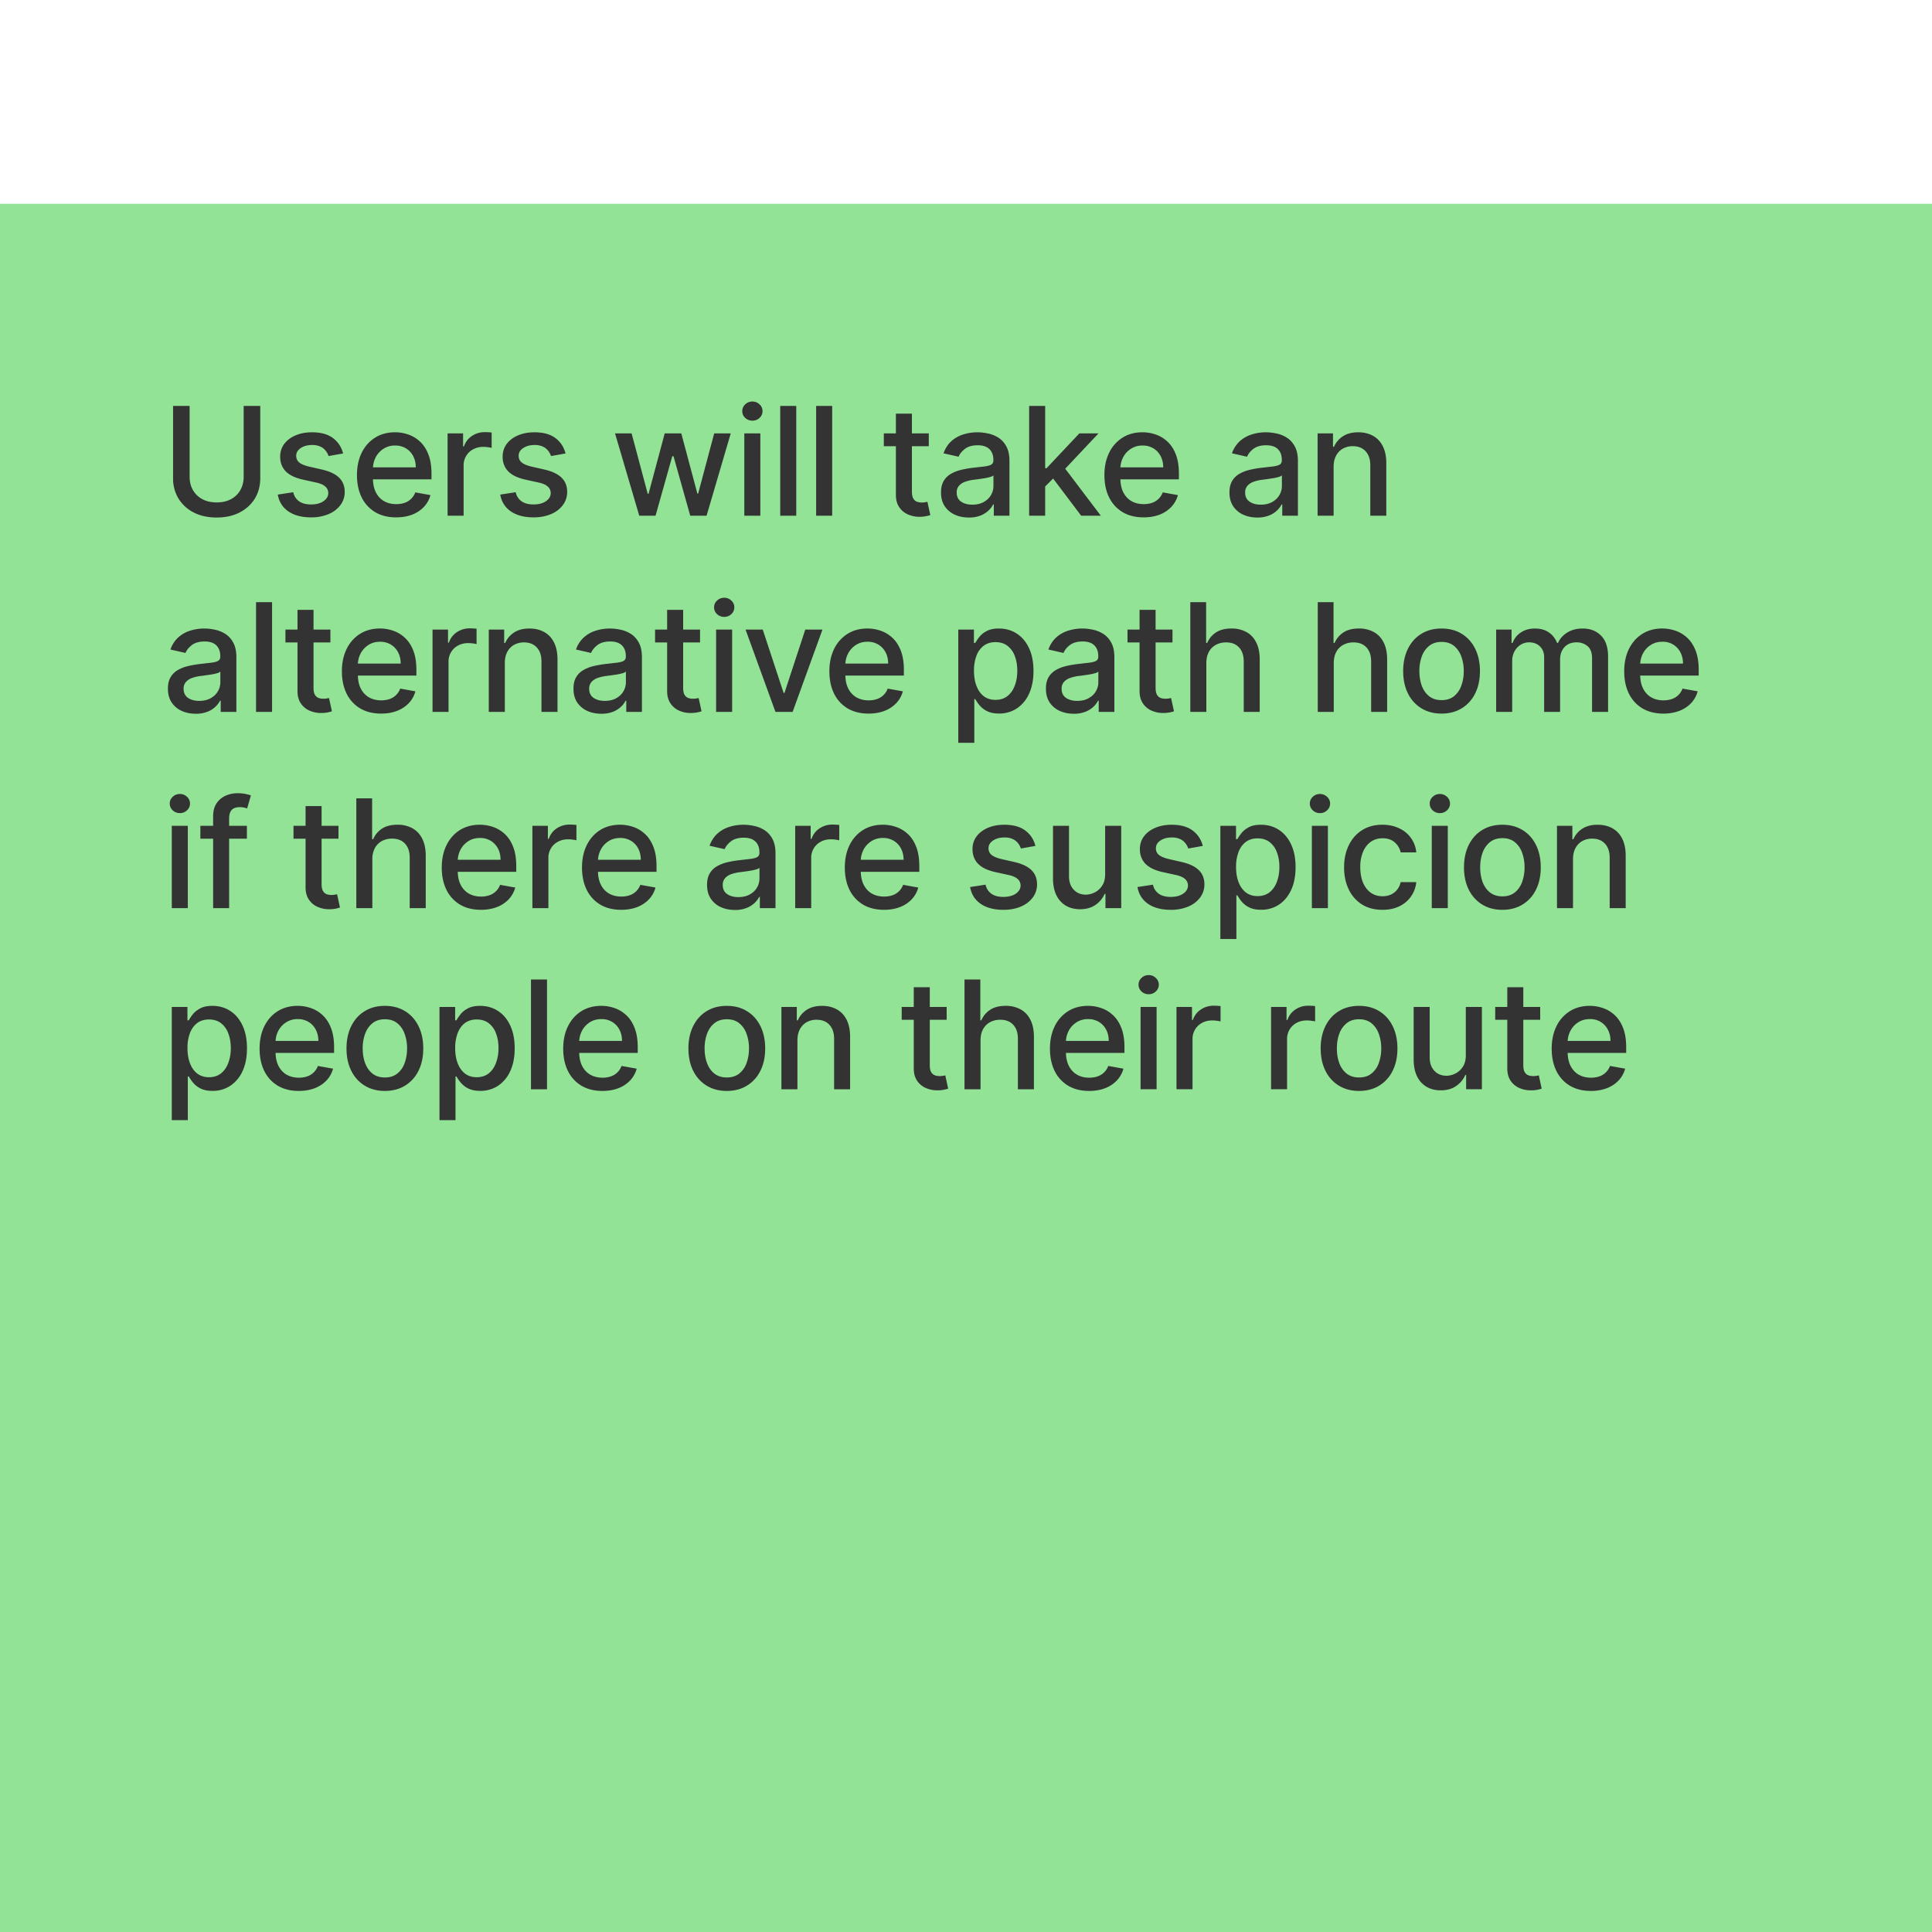 <svg xmlns="http://www.w3.org/2000/svg" width="128" height="128" fill="none"><g filter="url(#a)"><path fill="#93E396" d="M0 0h128v128H0z"/><path fill="#333" d="M16.143 13.394h1.1v4.783c0 .51-.119.96-.358 1.353-.24.39-.575.698-1.009.923-.433.223-.94.334-1.523.334-.58 0-1.087-.111-1.52-.334a2.506 2.506 0 0 1-1.008-.923 2.55 2.55 0 0 1-.359-1.353v-4.783h1.097v4.694c0 .33.072.622.217.877.147.256.354.457.621.604.268.145.585.217.952.217.37 0 .688-.072.955-.217.27-.147.476-.348.618-.604.145-.255.217-.547.217-.877v-4.694zm6.588 3.15-.962.17a1.14 1.14 0 0 0-.192-.351.95.95 0 0 0-.348-.274 1.26 1.26 0 0 0-.55-.106c-.301 0-.552.067-.753.202-.201.133-.302.304-.302.515 0 .182.067.329.202.44.135.111.353.203.654.274l.866.198c.502.117.876.295 1.122.537.247.241.37.555.37.94 0 .328-.095.619-.284.874a1.86 1.86 0 0 1-.785.597 2.911 2.911 0 0 1-1.161.217c-.611 0-1.11-.13-1.495-.391-.386-.263-.623-.636-.71-1.119l1.026-.156a.98.98 0 0 0 .394.607c.199.135.458.203.777.203.348 0 .627-.072.835-.217.208-.147.313-.325.313-.536a.557.557 0 0 0-.192-.43c-.126-.116-.319-.203-.58-.262l-.922-.203c-.51-.116-.886-.3-1.13-.554-.241-.253-.362-.574-.362-.962 0-.322.09-.604.27-.846.18-.24.428-.43.746-.564.317-.137.68-.206 1.09-.206.59 0 1.053.128 1.392.383.339.254.562.594.671 1.02zm3.515 4.233c-.537 0-1-.115-1.388-.345a2.336 2.336 0 0 1-.895-.976c-.209-.422-.313-.915-.313-1.481 0-.559.104-1.051.313-1.478a2.42 2.42 0 0 1 .88-.997c.38-.24.822-.36 1.328-.36.308 0 .607.052.895.154.29.101.548.261.778.479.23.218.41.5.543.849.133.345.2.766.2 1.26v.377H24.25v-.796h3.296c0-.279-.057-.526-.17-.742a1.29 1.29 0 0 0-.48-.515 1.34 1.34 0 0 0-.718-.188 1.38 1.38 0 0 0-.78.22 1.49 1.49 0 0 0-.512.568 1.64 1.64 0 0 0-.178.757v.621c0 .365.064.675.192.93.13.256.311.452.543.587.232.132.503.198.814.198.2 0 .384-.028.55-.085a1.143 1.143 0 0 0 .707-.692l1.005.18a1.82 1.82 0 0 1-.433.779 2.1 2.1 0 0 1-.778.515c-.31.12-.664.18-1.062.18zm3.408-.11v-5.455h1.027v.866h.056c.1-.293.275-.524.526-.692.253-.17.54-.256.86-.256a4.467 4.467 0 0 1 .45.025v1.016a1.888 1.888 0 0 0-.227-.04 2.165 2.165 0 0 0-.327-.024c-.25 0-.474.053-.67.16a1.188 1.188 0 0 0-.633 1.069v3.33h-1.062zm7.815-4.123-.962.17a1.142 1.142 0 0 0-.192-.351.949.949 0 0 0-.348-.274 1.26 1.26 0 0 0-.55-.106c-.3 0-.552.067-.753.202-.201.133-.302.304-.302.515 0 .182.068.329.203.44.135.111.352.203.653.274l.867.198c.502.117.876.295 1.122.537.246.241.37.555.37.94 0 .328-.096.619-.285.874a1.86 1.86 0 0 1-.785.597c-.334.144-.72.217-1.161.217-.61 0-1.11-.13-1.495-.391-.386-.263-.623-.636-.71-1.119l1.026-.156a.98.98 0 0 0 .394.607c.199.135.458.203.778.203.348 0 .626-.072.834-.217.209-.147.313-.325.313-.536a.558.558 0 0 0-.192-.43c-.125-.116-.318-.203-.579-.262l-.923-.203c-.509-.116-.885-.3-1.13-.554-.24-.253-.361-.574-.361-.962 0-.322.09-.604.27-.846.18-.24.428-.43.745-.564.317-.137.68-.206 1.09-.206.59 0 1.054.128 1.392.383.339.254.563.594.671 1.02zm4.883 4.122-1.605-5.454h1.098l1.069 4.006h.053l1.072-4.006h1.098l1.065 3.988h.053l1.062-3.988h1.097l-1.601 5.454H45.73l-1.108-3.938h-.082l-1.108 3.938h-1.08zm6.96 0v-5.454h1.062v5.454h-1.062zm.536-6.296a.675.675 0 0 1-.476-.184.6.6 0 0 1-.195-.448c0-.175.065-.324.195-.447a.668.668 0 0 1 .476-.188c.185 0 .342.062.473.188a.588.588 0 0 1 .198.447.596.596 0 0 1-.198.448.663.663 0 0 1-.473.184zm2.906-.976v7.272h-1.062v-7.272h1.062zm2.38 0v7.272h-1.062v-7.272h1.062zm6.401 1.818v.852h-2.98v-.852h2.98zm-2.18-1.307h1.062v5.16c0 .206.03.361.092.465a.48.48 0 0 0 .238.21c.1.035.207.053.323.053.085 0 .16-.006.224-.018l.149-.028.192.877c-.062.024-.15.047-.263.07a2.07 2.07 0 0 1-.426.044 1.87 1.87 0 0 1-.781-.15 1.34 1.34 0 0 1-.586-.483c-.15-.217-.224-.49-.224-.82v-5.38zm4.832 6.882c-.345 0-.658-.064-.937-.191a1.58 1.58 0 0 1-.664-.565c-.161-.246-.242-.548-.242-.906 0-.308.06-.56.178-.76a1.31 1.31 0 0 1 .48-.472c.2-.116.425-.204.674-.263a6.71 6.71 0 0 1 .76-.135l.795-.092c.204-.026.352-.067.444-.124.092-.057.139-.15.139-.277v-.025c0-.31-.088-.55-.263-.721-.173-.17-.431-.256-.774-.256-.358 0-.64.08-.846.238-.203.157-.344.33-.422.522l-.998-.227c.118-.332.291-.599.518-.803.23-.206.494-.355.792-.447.299-.095.612-.142.942-.142.217 0 .448.026.692.078.246.05.476.142.689.277.215.135.392.328.529.579.137.248.206.572.206.97v3.621h-1.037v-.745h-.043a1.51 1.51 0 0 1-.309.405 1.642 1.642 0 0 1-.529.33 2.054 2.054 0 0 1-.774.131zm.231-.852c.294 0 .544-.058.753-.174.21-.116.37-.268.48-.455a1.18 1.18 0 0 0 .166-.607v-.703a.554.554 0 0 1-.22.107c-.106.03-.228.058-.366.081-.137.022-.27.042-.401.06l-.327.043a2.64 2.64 0 0 0-.564.132.97.97 0 0 0-.405.266.666.666 0 0 0-.15.455c0 .262.098.461.292.596.194.133.441.199.742.199zm4.742-1.119-.007-1.296h.184l2.174-2.308h1.27l-2.478 2.628h-.167l-.976.976zm-.977 1.85v-7.272h1.062v7.272h-1.062zm3.445 0-1.953-2.592.731-.742 2.525 3.334h-1.303zm4.138.11c-.538 0-1-.114-1.389-.344a2.337 2.337 0 0 1-.894-.976c-.209-.422-.313-.915-.313-1.481 0-.559.104-1.051.313-1.478a2.42 2.42 0 0 1 .88-.997c.379-.24.822-.36 1.328-.36.308 0 .606.052.895.154.289.101.548.261.778.479.23.218.41.5.543.849.133.345.199.766.199 1.26v.377H73.77v-.796h3.296c0-.279-.057-.526-.17-.742a1.288 1.288 0 0 0-.48-.515 1.34 1.34 0 0 0-.718-.188 1.38 1.38 0 0 0-.78.22 1.473 1.473 0 0 0-.512.568 1.64 1.64 0 0 0-.178.757v.621c0 .365.064.675.192.93.13.256.311.452.543.587.232.132.503.198.814.198.2 0 .384-.028.55-.085a1.142 1.142 0 0 0 .707-.692l1.005.18a1.82 1.82 0 0 1-.434.779 2.1 2.1 0 0 1-.777.515c-.31.12-.664.18-1.062.18zm7.532.011c-.346 0-.658-.064-.938-.191a1.58 1.58 0 0 1-.664-.565c-.16-.246-.241-.548-.241-.906 0-.308.06-.56.177-.76a1.31 1.31 0 0 1 .48-.472c.201-.116.426-.204.675-.263a6.74 6.74 0 0 1 .76-.135l.795-.092c.204-.026.352-.067.444-.124.092-.057.138-.15.138-.277v-.025c0-.31-.087-.55-.262-.721-.173-.17-.431-.256-.775-.256-.357 0-.639.08-.845.238-.203.157-.344.33-.422.522l-.998-.227a1.92 1.92 0 0 1 .518-.803c.23-.206.494-.355.792-.447.299-.095.612-.142.941-.142.218 0 .449.026.693.078.246.05.476.142.689.277.215.135.392.328.529.579.137.248.206.572.206.97v3.621h-1.037v-.745h-.043a1.513 1.513 0 0 1-.309.405 1.64 1.64 0 0 1-.529.33 2.054 2.054 0 0 1-.774.131zm.23-.852c.294 0 .545-.058.754-.174.21-.116.37-.268.479-.455.111-.189.167-.391.167-.607v-.703a.553.553 0 0 1-.22.107 3.43 3.43 0 0 1-.366.081 41.63 41.63 0 0 1-.401.06l-.327.043c-.206.026-.394.07-.565.132a.97.97 0 0 0-.404.266.665.665 0 0 0-.15.455c0 .262.097.461.292.596.194.133.441.199.742.199zm4.828-2.507v3.238h-1.062v-5.454h1.02v.888h.067a1.56 1.56 0 0 1 .59-.696c.269-.175.609-.263 1.018-.263.372 0 .697.078.977.234.28.154.496.384.65.69.154.305.23.682.23 1.132v3.47h-1.061v-3.342c0-.395-.103-.704-.31-.927-.205-.225-.488-.337-.848-.337a1.33 1.33 0 0 0-.657.16 1.15 1.15 0 0 0-.45.468c-.11.204-.164.45-.164.739zm-75.388 16.36c-.345 0-.658-.065-.937-.192a1.58 1.58 0 0 1-.664-.565c-.161-.246-.242-.548-.242-.906 0-.308.06-.56.178-.76a1.31 1.31 0 0 1 .479-.472c.201-.116.426-.204.675-.263a6.78 6.78 0 0 1 .76-.135l.795-.092c.204-.026.352-.067.444-.124.092-.057.139-.15.139-.277v-.025c0-.31-.088-.55-.263-.721-.173-.17-.431-.256-.774-.256-.358 0-.64.08-.846.238-.203.157-.344.33-.422.522l-.998-.227a1.92 1.92 0 0 1 .518-.803c.23-.206.494-.355.792-.447.299-.095.612-.142.941-.142.218 0 .449.026.693.078.246.05.476.142.689.277.215.135.392.328.529.579.137.248.206.572.206.97v3.621h-1.037v-.745h-.043a1.51 1.51 0 0 1-.309.405 1.641 1.641 0 0 1-.529.33 2.055 2.055 0 0 1-.774.131zm.231-.853c.293 0 .544-.058.753-.174.21-.116.37-.268.48-.455.11-.189.166-.391.166-.607v-.703a.554.554 0 0 1-.22.107c-.107.03-.229.058-.366.081a41.63 41.63 0 0 1-.401.06l-.327.043a2.64 2.64 0 0 0-.565.132.97.97 0 0 0-.404.266.666.666 0 0 0-.15.454c0 .263.098.462.292.597.194.133.441.199.742.199zm4.827-6.541v7.273h-1.062v-7.273h1.062zm3.864 1.818v.852h-2.979v-.852h2.98zm-2.18-1.307h1.062v5.16c0 .206.03.361.092.465a.485.485 0 0 0 .238.21c.1.035.207.053.323.053.086 0 .16-.006.224-.018l.15-.028.191.877a2.072 2.072 0 0 1-.689.114 1.87 1.87 0 0 1-.781-.15 1.34 1.34 0 0 1-.586-.483c-.15-.217-.224-.49-.224-.82v-5.38zm5.537 6.872c-.537 0-1-.115-1.388-.345a2.336 2.336 0 0 1-.895-.976c-.208-.422-.313-.915-.313-1.481 0-.559.105-1.051.313-1.478a2.42 2.42 0 0 1 .88-.997c.38-.24.822-.36 1.329-.36.308 0 .606.052.895.154.288.101.548.261.777.479.23.218.411.5.544.849.132.345.198.766.198 1.26v.377h-4.335v-.796h3.295c0-.279-.057-.526-.17-.742a1.289 1.289 0 0 0-.48-.515 1.34 1.34 0 0 0-.717-.188c-.298 0-.559.073-.781.22a1.49 1.49 0 0 0-.512.568 1.641 1.641 0 0 0-.177.757v.621c0 .365.064.675.191.93.13.256.312.452.544.587.232.132.503.199.813.199.201 0 .385-.029.55-.086a1.142 1.142 0 0 0 .707-.692l1.005.18a1.82 1.82 0 0 1-.433.779 2.1 2.1 0 0 1-.778.514c-.31.121-.664.182-1.062.182zm3.409-.11v-5.455h1.026v.866h.057c.1-.293.274-.524.525-.692.254-.17.54-.256.86-.256a4.464 4.464 0 0 1 .45.025v1.016a1.885 1.885 0 0 0-.227-.04 2.165 2.165 0 0 0-.326-.024c-.251 0-.475.053-.672.16a1.188 1.188 0 0 0-.632 1.069v3.33h-1.061zm4.79-3.24v3.24h-1.063v-5.455h1.02v.888h.067c.126-.29.322-.521.59-.696.27-.175.61-.263 1.019-.263.371 0 .697.078.976.234.28.154.496.384.65.69.154.305.231.682.231 1.132v3.47h-1.062v-3.342c0-.395-.103-.704-.309-.927-.206-.225-.488-.337-.848-.337a1.33 1.33 0 0 0-.657.16 1.15 1.15 0 0 0-.451.468c-.11.204-.164.45-.164.739zm6.391 3.36c-.345 0-.658-.064-.937-.191a1.58 1.58 0 0 1-.664-.565c-.161-.246-.242-.548-.242-.906 0-.308.06-.56.178-.76a1.31 1.31 0 0 1 .48-.472c.2-.116.425-.204.674-.263a6.82 6.82 0 0 1 .76-.135l.796-.092c.203-.026.351-.067.443-.124.093-.057.139-.15.139-.277v-.025c0-.31-.088-.55-.263-.721-.173-.17-.43-.256-.774-.256-.358 0-.64.08-.845.238-.204.157-.345.33-.423.522l-.998-.227a1.92 1.92 0 0 1 .519-.803c.23-.206.493-.355.792-.447a3.08 3.08 0 0 1 .94-.142c.218 0 .45.026.693.078.246.05.476.142.69.277.215.135.39.328.528.579.138.248.206.572.206.97v3.621h-1.037v-.745h-.042a1.51 1.51 0 0 1-.31.405 1.641 1.641 0 0 1-.528.33 2.055 2.055 0 0 1-.775.131zm.231-.852c.294 0 .545-.058.753-.174.21-.116.37-.268.48-.455.11-.189.166-.391.166-.607v-.703a.554.554 0 0 1-.22.107 3.43 3.43 0 0 1-.365.081c-.138.022-.272.042-.402.06l-.326.043a2.64 2.64 0 0 0-.565.132.97.97 0 0 0-.405.266.666.666 0 0 0-.15.454c0 .263.098.462.292.597.194.133.442.199.742.199zm6.312-4.723v.852H43.4v-.852h2.98zm-2.18-1.307h1.061v5.16c0 .206.03.361.092.465a.485.485 0 0 0 .238.21c.1.035.207.053.323.053.086 0 .16-.006.224-.018l.15-.028.191.877c-.062.024-.15.047-.263.07a2.07 2.07 0 0 1-.426.043c-.28.005-.54-.044-.781-.149a1.34 1.34 0 0 1-.586-.483c-.15-.217-.224-.49-.224-.82v-5.38zm3.244 6.761v-5.454h1.062v5.454h-1.062zm.536-6.296a.675.675 0 0 1-.475-.184.6.6 0 0 1-.196-.448.59.59 0 0 1 .196-.447.668.668 0 0 1 .475-.188c.185 0 .342.062.473.188a.588.588 0 0 1 .198.447.596.596 0 0 1-.198.448.663.663 0 0 1-.473.184zm6.51.842-1.977 5.454h-1.137l-1.981-5.454h1.14l1.381 4.197h.057l1.378-4.197h1.14zm3.054 5.565c-.538 0-1-.115-1.389-.345a2.336 2.336 0 0 1-.895-.976c-.208-.422-.312-.915-.312-1.481 0-.559.104-1.051.312-1.478a2.43 2.43 0 0 1 .881-.997c.379-.24.822-.36 1.328-.36.308 0 .606.052.895.154.289.101.548.261.778.479.23.218.41.5.543.849.133.345.199.766.199 1.26v.377h-4.336v-.796h3.295c0-.279-.056-.526-.17-.742a1.288 1.288 0 0 0-.48-.515 1.34 1.34 0 0 0-.717-.188c-.298 0-.558.073-.781.22-.22.145-.39.334-.511.568a1.641 1.641 0 0 0-.178.757v.621c0 .365.064.675.192.93.13.256.311.452.543.587.232.132.503.199.813.199.202 0 .385-.029.55-.086a1.142 1.142 0 0 0 .707-.692l1.005.18a1.82 1.82 0 0 1-.433.779 2.1 2.1 0 0 1-.778.514c-.31.121-.663.182-1.061.182zm5.945 1.935v-7.5h1.036v.884h.09a2.97 2.97 0 0 1 .266-.394c.116-.15.276-.28.483-.39.206-.114.478-.171.816-.171.44 0 .834.111 1.18.334.345.222.616.543.813.962.198.42.298.923.298 1.513 0 .59-.099 1.095-.295 1.516a2.3 2.3 0 0 1-.81.97 2.096 2.096 0 0 1-1.175.337c-.332 0-.603-.056-.813-.167a1.537 1.537 0 0 1-.49-.39 2.95 2.95 0 0 1-.274-.398h-.064v2.894h-1.06zm1.04-4.773c0 .384.056.72.167 1.009.111.289.272.515.483.678.21.161.469.242.774.242.317 0 .582-.085.795-.253.213-.17.374-.4.483-.692.112-.291.167-.62.167-.984 0-.36-.054-.683-.163-.97a1.485 1.485 0 0 0-.483-.678c-.213-.165-.48-.248-.799-.248-.308 0-.568.08-.781.238a1.47 1.47 0 0 0-.48.664 2.77 2.77 0 0 0-.163.994zm6.609 2.848c-.346 0-.658-.064-.938-.191a1.58 1.58 0 0 1-.664-.565c-.16-.246-.241-.548-.241-.906 0-.308.059-.56.177-.76.119-.198.278-.356.48-.472.2-.116.426-.204.674-.263a6.82 6.82 0 0 1 .76-.135l.796-.092c.203-.026.351-.067.444-.124.092-.057.138-.15.138-.277v-.025c0-.31-.087-.55-.263-.721-.172-.17-.43-.256-.774-.256-.357 0-.639.08-.845.238a1.27 1.27 0 0 0-.422.522l-.998-.227a1.92 1.92 0 0 1 .518-.803c.23-.206.494-.355.792-.447a3.08 3.08 0 0 1 .941-.142c.218 0 .449.026.693.078.246.05.475.142.688.277.216.135.392.328.53.579.137.248.206.572.206.97v3.621h-1.037v-.745h-.043a1.513 1.513 0 0 1-.309.405 1.641 1.641 0 0 1-.53.33 2.055 2.055 0 0 1-.773.131zm.23-.852c.294 0 .545-.058.753-.174.211-.116.37-.268.48-.455.111-.189.167-.391.167-.607v-.703a.554.554 0 0 1-.22.107c-.107.03-.229.058-.366.081a41.63 41.63 0 0 1-.401.06l-.327.043c-.206.026-.394.07-.565.132a.97.97 0 0 0-.405.266.666.666 0 0 0-.149.454c0 .263.097.462.291.597.194.133.442.199.743.199zm6.312-4.723v.852H74.7v-.852h2.98zm-2.18-1.307h1.061v5.16c0 .206.031.361.093.465.061.102.14.172.238.21a.964.964 0 0 0 .323.053c.085 0 .16-.006.223-.018l.15-.028.191.877a1.674 1.674 0 0 1-.262.07 1.995 1.995 0 0 1-.427.043 1.87 1.87 0 0 1-.78-.149 1.34 1.34 0 0 1-.587-.483c-.149-.217-.224-.49-.224-.82v-5.38zm4.423 3.523v3.238h-1.061v-7.272h1.047V29.1h.068a1.56 1.56 0 0 1 .586-.7c.262-.173.606-.26 1.03-.26a2 2 0 0 1 .98.232c.281.154.5.383.653.689.156.303.234.681.234 1.136v3.47H82.4v-3.342c0-.4-.103-.71-.31-.93-.205-.223-.492-.334-.859-.334-.25 0-.476.053-.675.16a1.153 1.153 0 0 0-.465.468c-.11.204-.167.45-.167.739zm8.442 0v3.238h-1.061v-7.272h1.047V29.1h.068c.128-.294.323-.527.586-.7.263-.173.606-.26 1.03-.26a2 2 0 0 1 .98.232c.281.154.5.383.653.689.156.303.234.681.234 1.136v3.47h-1.061v-3.342c0-.4-.103-.71-.31-.93-.205-.223-.492-.334-.859-.334-.25 0-.475.053-.674.16a1.153 1.153 0 0 0-.466.468c-.11.204-.166.45-.166.739zm7.142 3.349c-.511 0-.958-.118-1.339-.352a2.37 2.37 0 0 1-.888-.984c-.21-.421-.316-.914-.316-1.477 0-.566.106-1.06.316-1.484.211-.424.507-.753.888-.988.381-.234.828-.351 1.339-.351s.958.117 1.339.352c.38.234.677.563.888.987.21.424.316.918.316 1.484 0 .564-.106 1.056-.316 1.477a2.37 2.37 0 0 1-.888.984c-.381.234-.828.352-1.34.352zm.003-.892c.332 0 .607-.087.824-.262a1.54 1.54 0 0 0 .483-.7 2.77 2.77 0 0 0 .16-.962 2.77 2.77 0 0 0-.16-.96 1.562 1.562 0 0 0-.483-.706c-.217-.178-.492-.266-.824-.266-.333 0-.61.088-.83.266a1.59 1.59 0 0 0-.487.707 2.83 2.83 0 0 0-.156.959c0 .35.052.67.156.962.107.291.269.524.487.7.22.175.497.262.83.262zm3.615.782v-5.455h1.019v.888h.067c.114-.3.3-.535.558-.703.258-.17.567-.256.927-.256.364 0 .67.085.916.256.249.17.432.404.55.703h.057c.13-.292.338-.524.622-.696.284-.175.622-.263 1.015-.263.495 0 .899.155 1.211.465.315.31.473.778.473 1.403v3.657h-1.062v-3.558c0-.37-.101-.637-.302-.802a1.099 1.099 0 0 0-.721-.249c-.346 0-.614.107-.806.32-.192.21-.288.482-.288.813v3.476h-1.058v-3.625c0-.296-.092-.534-.277-.714-.185-.18-.425-.27-.721-.27a1.03 1.03 0 0 0-.557.16c-.168.104-.305.25-.409.437a1.336 1.336 0 0 0-.152.65v3.363h-1.062zm11.079.11c-.538 0-1.001-.115-1.389-.345a2.338 2.338 0 0 1-.895-.976c-.208-.422-.312-.915-.312-1.481 0-.559.104-1.051.312-1.478.211-.426.504-.758.881-.997.379-.24.821-.36 1.328-.36.308 0 .606.052.895.154.289.101.548.261.778.479.229.218.41.5.543.849.132.345.199.766.199 1.26v.377h-4.336v-.796h3.295c0-.279-.057-.526-.17-.742a1.292 1.292 0 0 0-1.197-.703c-.298 0-.559.073-.781.22a1.49 1.49 0 0 0-.512.568 1.645 1.645 0 0 0-.177.757v.621c0 .365.064.675.192.93.13.256.311.452.543.587.232.132.503.199.813.199.201 0 .385-.029.551-.086a1.14 1.14 0 0 0 .706-.692l1.005.18c-.08.297-.225.556-.433.779-.206.22-.465.391-.778.514a2.91 2.91 0 0 1-1.061.182zm-98.823 12.89v-5.455h1.062v5.454H11.38zm.536-6.297a.675.675 0 0 1-.476-.184.6.6 0 0 1-.195-.448c0-.175.065-.324.195-.447a.668.668 0 0 1 .476-.188c.185 0 .342.062.472.188a.588.588 0 0 1 .2.447.595.595 0 0 1-.2.448.662.662 0 0 1-.472.184zm4.44.842v.852h-3.082v-.852h3.082zm-2.237 5.454V40.58c0-.341.074-.624.223-.849.15-.227.347-.396.593-.508.247-.113.514-.17.803-.17.213 0 .395.018.547.053.151.033.264.064.337.093l-.248.859a5.208 5.208 0 0 0-.192-.05 1.093 1.093 0 0 0-.284-.032c-.258 0-.443.064-.554.192-.11.128-.164.312-.164.554v5.944H14.12zm8.305-5.454v.852h-2.98v-.852h2.98zm-2.18-1.307h1.061v5.16c0 .206.031.361.093.465.061.102.14.172.238.21.1.035.207.053.323.053.085 0 .16-.006.224-.018l.149-.028.192.877a2.07 2.07 0 0 1-.689.114 1.87 1.87 0 0 1-.782-.15 1.34 1.34 0 0 1-.586-.483c-.149-.217-.223-.49-.223-.82v-5.38zm4.424 3.523v3.239h-1.062v-7.273h1.047V42.1h.068c.128-.294.323-.527.586-.7.263-.173.606-.26 1.03-.26a2 2 0 0 1 .98.232c.281.154.5.383.653.689.156.303.235.681.235 1.136v3.47h-1.062v-3.342c0-.4-.103-.71-.31-.93-.205-.223-.492-.334-.859-.334-.25 0-.476.053-.674.16a1.152 1.152 0 0 0-.465.468 1.52 1.52 0 0 0-.167.739zm7.194 3.349c-.537 0-1-.115-1.388-.345a2.336 2.336 0 0 1-.895-.976c-.208-.422-.313-.915-.313-1.481 0-.559.105-1.051.313-1.477.21-.427.504-.76.88-.998.38-.24.822-.36 1.329-.36.307 0 .606.052.895.154.288.101.548.261.777.479.23.218.411.5.544.849.132.345.198.766.198 1.26v.377h-4.336v-.796h3.296c0-.279-.057-.526-.17-.742a1.288 1.288 0 0 0-.48-.515 1.34 1.34 0 0 0-.717-.188c-.299 0-.559.074-.781.22a1.49 1.49 0 0 0-.512.568 1.64 1.64 0 0 0-.177.757v.621c0 .365.064.675.191.93.13.256.312.452.544.587.232.132.503.199.813.199.201 0 .385-.029.55-.086a1.14 1.14 0 0 0 .707-.692l1.005.18a1.82 1.82 0 0 1-.433.779 2.1 2.1 0 0 1-.778.514c-.31.121-.664.182-1.062.182zm3.409-.11v-5.455h1.026v.866h.057c.1-.293.274-.524.525-.692.253-.17.54-.256.86-.256a4.467 4.467 0 0 1 .45.025v1.016a1.888 1.888 0 0 0-.227-.04 2.165 2.165 0 0 0-.326-.024c-.251 0-.475.053-.672.16a1.188 1.188 0 0 0-.632 1.069v3.33h-1.061zm5.883.11c-.537 0-1-.115-1.389-.345a2.336 2.336 0 0 1-.894-.976c-.209-.422-.313-.915-.313-1.481 0-.559.104-1.051.313-1.477.21-.427.504-.76.88-.998.38-.24.822-.36 1.328-.36.308 0 .607.052.895.154.29.101.548.261.778.479.23.218.41.5.543.849.133.345.2.766.2 1.26v.377h-4.337v-.796h3.296c0-.279-.057-.526-.17-.742a1.288 1.288 0 0 0-.48-.515 1.34 1.34 0 0 0-.718-.188c-.298 0-.558.074-.78.22a1.49 1.49 0 0 0-.512.568 1.64 1.64 0 0 0-.178.757v.621c0 .365.064.675.192.93.13.256.311.452.543.587.232.132.504.199.814.199.2 0 .384-.029.55-.086a1.14 1.14 0 0 0 .707-.692l1.005.18a1.82 1.82 0 0 1-.433.779 2.1 2.1 0 0 1-.778.514c-.31.121-.664.182-1.062.182zm7.532.01c-.345 0-.658-.064-.937-.191a1.58 1.58 0 0 1-.664-.565c-.161-.246-.242-.548-.242-.906 0-.307.06-.56.178-.76a1.31 1.31 0 0 1 .479-.472c.201-.116.426-.203.675-.263a6.71 6.71 0 0 1 .76-.135l.795-.092c.204-.026.352-.067.444-.124.092-.057.139-.15.139-.277v-.025c0-.31-.088-.55-.263-.721-.173-.17-.431-.256-.774-.256-.358 0-.64.08-.846.238-.203.157-.344.33-.422.522l-.998-.227a1.92 1.92 0 0 1 .518-.803c.23-.205.494-.355.792-.447.299-.095.612-.142.941-.142.218 0 .449.026.693.078.246.05.476.142.689.277.215.135.392.328.529.579.137.248.206.572.206.97v3.621h-1.037v-.745h-.043a1.51 1.51 0 0 1-.309.405 1.641 1.641 0 0 1-.529.33 2.055 2.055 0 0 1-.774.131zm.23-.852c.294 0 .545-.058.754-.174.21-.116.37-.268.48-.455a1.18 1.18 0 0 0 .166-.607v-.703a.554.554 0 0 1-.22.107c-.107.03-.229.058-.366.081-.137.022-.27.042-.401.06l-.327.043a2.64 2.64 0 0 0-.565.132.97.97 0 0 0-.404.266.666.666 0 0 0-.15.454c0 .263.098.462.292.597.194.133.441.199.742.199zm3.766.731v-5.454h1.026v.866h.057c.1-.293.275-.524.526-.692.253-.17.54-.256.86-.256a4.464 4.464 0 0 1 .45.025v1.016a1.885 1.885 0 0 0-.227-.04 2.165 2.165 0 0 0-.327-.024c-.25 0-.474.053-.671.16a1.188 1.188 0 0 0-.632 1.069v3.33h-1.062zm5.883.11c-.537 0-1-.114-1.388-.344a2.336 2.336 0 0 1-.895-.976c-.208-.422-.312-.915-.312-1.481 0-.559.104-1.051.312-1.477.21-.427.504-.76.88-.998.38-.24.822-.36 1.329-.36.308 0 .606.052.895.154.289.101.548.261.778.479.23.218.41.5.543.849.133.345.199.766.199 1.26v.377H56.57v-.796h3.295c0-.279-.057-.526-.17-.742a1.288 1.288 0 0 0-.48-.515 1.34 1.34 0 0 0-.717-.188 1.39 1.39 0 0 0-.781.22c-.22.145-.39.334-.512.568a1.64 1.64 0 0 0-.177.757v.621c0 .365.064.675.192.93.13.256.311.452.543.587.232.132.503.199.813.199.201 0 .385-.029.55-.086a1.14 1.14 0 0 0 .707-.692l1.005.18a1.82 1.82 0 0 1-.433.779 2.1 2.1 0 0 1-.778.514c-.31.121-.664.182-1.062.182zM68.6 42.545l-.963.17a1.14 1.14 0 0 0-.191-.352.95.95 0 0 0-.348-.273 1.26 1.26 0 0 0-.55-.106c-.301 0-.552.067-.754.202-.201.133-.302.304-.302.515 0 .182.068.329.203.44.135.111.353.203.653.274l.867.198c.502.116.876.295 1.122.537.246.241.37.555.37.94 0 .328-.096.619-.285.874a1.86 1.86 0 0 1-.785.597c-.334.144-.72.217-1.16.217-.612 0-1.11-.13-1.496-.391-.386-.263-.623-.636-.71-1.119l1.026-.156a.98.98 0 0 0 .394.607c.2.135.458.203.778.203.348 0 .626-.072.834-.217.209-.147.313-.325.313-.536a.557.557 0 0 0-.192-.43c-.125-.116-.318-.203-.579-.263l-.923-.202c-.509-.116-.885-.3-1.13-.554-.24-.253-.361-.574-.361-.962 0-.322.09-.604.27-.846.18-.24.428-.43.745-.564.318-.137.68-.206 1.09-.206.59 0 1.054.128 1.392.384.34.253.563.593.672 1.019zm4.619 1.86v-3.192h1.065v5.454H73.24v-.944h-.057a1.702 1.702 0 0 1-.603.728c-.275.192-.617.287-1.027.287-.35 0-.66-.076-.93-.23a1.622 1.622 0 0 1-.632-.693c-.152-.305-.227-.683-.227-1.133v-3.469h1.061v3.342c0 .371.103.667.31.887.205.22.473.33.802.33.199 0 .396-.05.593-.148.199-.1.363-.25.494-.451.132-.202.197-.457.195-.768zm6.47-1.86-.963.17a1.14 1.14 0 0 0-.192-.352.949.949 0 0 0-.348-.273 1.26 1.26 0 0 0-.55-.106c-.301 0-.552.067-.753.202-.201.133-.302.304-.302.515 0 .182.067.329.202.44.135.111.353.203.654.274l.866.198c.502.116.876.295 1.122.537.247.241.37.555.37.94 0 .328-.095.619-.284.874a1.86 1.86 0 0 1-.785.597 2.911 2.911 0 0 1-1.161.217c-.611 0-1.11-.13-1.495-.391-.386-.263-.623-.636-.71-1.119l1.026-.156a.98.98 0 0 0 .394.607c.199.135.458.203.778.203.348 0 .626-.072.834-.217.208-.147.313-.325.313-.536a.557.557 0 0 0-.192-.43c-.126-.116-.319-.203-.579-.263l-.923-.202c-.51-.116-.886-.3-1.13-.554-.241-.253-.362-.574-.362-.962 0-.322.09-.604.27-.846.18-.24.429-.43.746-.564.317-.137.68-.206 1.09-.206.59 0 1.054.128 1.392.384.339.253.562.593.671 1.019zm1.163 6.168v-7.5h1.037v.884h.089a2.98 2.98 0 0 1 .266-.394c.116-.15.277-.28.483-.39.206-.114.478-.171.817-.171.44 0 .833.111 1.179.334.346.222.617.543.813.962.2.42.299.923.299 1.513 0 .59-.099 1.095-.295 1.516-.197.42-.467.742-.81.97a2.097 2.097 0 0 1-1.175.337c-.332 0-.603-.056-.814-.167a1.538 1.538 0 0 1-.49-.39 2.96 2.96 0 0 1-.273-.398h-.064v2.894h-1.062zm1.04-4.773c0 .384.056.72.168 1.009.11.289.272.515.483.678.21.161.468.242.774.242.317 0 .582-.085.795-.253.213-.17.374-.4.483-.692.111-.291.167-.62.167-.984 0-.36-.054-.683-.163-.97a1.483 1.483 0 0 0-.483-.678c-.213-.165-.48-.248-.8-.248-.307 0-.567.08-.78.238-.211.159-.371.38-.48.664a2.77 2.77 0 0 0-.163.994zm5.022 2.727v-5.454h1.062v5.454h-1.062zm.536-6.296a.675.675 0 0 1-.475-.184.6.6 0 0 1-.196-.448c0-.175.065-.324.195-.447a.668.668 0 0 1 .476-.188c.185 0 .342.062.473.188a.588.588 0 0 1 .199.447.595.595 0 0 1-.2.448.662.662 0 0 1-.472.184zm4.142 6.407c-.528 0-.983-.12-1.364-.36a2.375 2.375 0 0 1-.873-.997c-.204-.424-.306-.909-.306-1.456 0-.554.105-1.043.313-1.466.208-.427.502-.76.88-.998.38-.24.826-.36 1.34-.36.414 0 .783.078 1.107.232a1.944 1.944 0 0 1 1.144 1.601h-1.034a1.238 1.238 0 0 0-.39-.66c-.201-.185-.471-.277-.81-.277-.296 0-.555.078-.778.234-.22.154-.391.374-.515.66a2.533 2.533 0 0 0-.184 1.01c0 .397.06.74.18 1.03.122.288.292.512.512.67.223.159.484.238.785.238.201 0 .384-.036.547-.11a1.11 1.11 0 0 0 .415-.323c.114-.14.193-.308.238-.504h1.034a2.008 2.008 0 0 1-.345.944 1.983 1.983 0 0 1-.77.654c-.32.158-.695.238-1.126.238zm3.266-.11v-5.455h1.062v5.454h-1.062zm.536-6.297a.675.675 0 0 1-.475-.184.6.6 0 0 1-.196-.448.59.59 0 0 1 .196-.447.668.668 0 0 1 .475-.188c.185 0 .343.062.473.188a.588.588 0 0 1 .199.447.595.595 0 0 1-.2.448.662.662 0 0 1-.472.184zm4.142 6.407c-.511 0-.958-.118-1.339-.352a2.37 2.37 0 0 1-.888-.984c-.21-.421-.316-.913-.316-1.477 0-.566.106-1.06.316-1.484.211-.424.507-.753.888-.987.381-.235.828-.352 1.339-.352s.958.117 1.339.352c.381.234.677.563.888.987.21.424.316.918.316 1.484 0 .564-.106 1.056-.316 1.477a2.37 2.37 0 0 1-.888.984c-.381.234-.828.352-1.339.352zm.004-.892c.331 0 .606-.087.823-.262.218-.176.379-.409.483-.7a2.77 2.77 0 0 0 .16-.962 2.76 2.76 0 0 0-.16-.96 1.56 1.56 0 0 0-.483-.706c-.217-.178-.492-.266-.823-.266-.334 0-.611.088-.831.266a1.59 1.59 0 0 0-.487.707c-.104.29-.156.61-.156.959 0 .35.052.67.156.962.107.291.269.524.487.7.22.175.497.262.83.262zm4.676-2.457v3.239h-1.062v-5.455h1.019v.888h.067a1.56 1.56 0 0 1 .59-.696c.27-.176.61-.263 1.019-.263.372 0 .697.078.977.234.279.154.496.384.65.69.153.305.23.682.23 1.132v3.47h-1.061v-3.342c0-.396-.103-.704-.309-.927-.206-.225-.489-.337-.849-.337a1.33 1.33 0 0 0-.657.16 1.15 1.15 0 0 0-.451.468c-.109.204-.163.45-.163.739zM11.381 60.712v-7.5h1.037v.884h.089c.061-.113.15-.245.266-.394.116-.15.277-.28.483-.39.206-.114.478-.171.816-.171.44 0 .834.111 1.18.334.345.222.616.543.813.962.199.42.298.923.298 1.513 0 .59-.098 1.095-.295 1.516a2.3 2.3 0 0 1-.81.97 2.097 2.097 0 0 1-1.175.337c-.331 0-.602-.056-.813-.167a1.537 1.537 0 0 1-.49-.39 2.949 2.949 0 0 1-.273-.398h-.064v2.894H11.38zm1.04-4.773c0 .384.056.72.167 1.009.111.289.272.515.483.678.21.161.469.242.774.242.317 0 .583-.085.796-.253.213-.17.374-.4.483-.692a2.74 2.74 0 0 0 .167-.984c0-.36-.055-.683-.164-.97a1.484 1.484 0 0 0-.483-.678c-.213-.165-.48-.248-.799-.248-.308 0-.568.08-.781.238-.21.159-.37.38-.48.664a2.77 2.77 0 0 0-.163.994zm7.373 2.838c-.538 0-1-.115-1.389-.345a2.336 2.336 0 0 1-.895-.976c-.208-.422-.312-.915-.312-1.481 0-.559.104-1.051.312-1.477.21-.427.504-.76.88-.998.38-.24.822-.36 1.329-.36.308 0 .606.052.895.154.289.101.548.261.777.479.23.218.411.5.544.849.132.345.199.766.199 1.26v.377h-4.336v-.796h3.295c0-.279-.057-.526-.17-.742a1.29 1.29 0 0 0-.48-.515 1.34 1.34 0 0 0-.717-.188 1.39 1.39 0 0 0-.781.22c-.22.145-.39.334-.512.568a1.64 1.64 0 0 0-.177.757v.621c0 .365.064.675.192.93.13.256.31.452.543.587.232.132.503.199.813.199.201 0 .385-.029.55-.086a1.143 1.143 0 0 0 .707-.692l1.005.18a1.82 1.82 0 0 1-.433.779 2.1 2.1 0 0 1-.778.514c-.31.121-.664.182-1.061.182zm5.705 0c-.511 0-.957-.118-1.338-.352a2.37 2.37 0 0 1-.888-.984c-.21-.421-.316-.913-.316-1.477 0-.566.105-1.06.316-1.484.21-.424.506-.753.888-.987.38-.235.827-.352 1.338-.352.512 0 .958.117 1.34.352.38.234.676.563.887.987.21.424.316.918.316 1.484 0 .564-.105 1.056-.316 1.477a2.37 2.37 0 0 1-.888.984c-.381.234-.827.352-1.339.352zm.004-.892c.331 0 .606-.087.824-.262a1.54 1.54 0 0 0 .483-.7c.106-.291.16-.612.16-.962a2.77 2.77 0 0 0-.16-.96 1.561 1.561 0 0 0-.483-.706c-.218-.178-.493-.266-.824-.266-.334 0-.61.088-.831.266-.218.178-.38.413-.486.707a2.8 2.8 0 0 0-.157.959c0 .35.052.67.157.962.106.291.268.524.486.7.22.175.497.262.83.262zm3.614 2.827v-7.5h1.037v.884h.089c.061-.113.15-.245.266-.394.116-.15.277-.28.483-.39.206-.114.478-.171.817-.171.44 0 .833.111 1.179.334.346.222.617.543.813.962.199.42.298.923.298 1.513 0 .59-.098 1.095-.294 1.516a2.3 2.3 0 0 1-.81.97 2.097 2.097 0 0 1-1.175.337c-.332 0-.603-.056-.814-.167a1.537 1.537 0 0 1-.49-.39 2.958 2.958 0 0 1-.273-.398h-.064v2.894h-1.062zm1.04-4.773c0 .384.056.72.168 1.009.11.289.272.515.483.678.21.161.468.242.774.242.317 0 .582-.085.795-.253.213-.17.374-.4.483-.692a2.74 2.74 0 0 0 .167-.984c0-.36-.055-.683-.163-.97a1.484 1.484 0 0 0-.483-.678c-.213-.165-.48-.248-.8-.248-.307 0-.567.08-.78.238-.211.159-.371.38-.48.664a2.77 2.77 0 0 0-.163.994zm6.084-4.545v7.273h-1.062v-7.273h1.062zm3.67 7.383c-.538 0-1.001-.115-1.39-.345a2.337 2.337 0 0 1-.894-.976c-.209-.422-.313-.915-.313-1.481 0-.559.104-1.051.313-1.477.21-.427.504-.76.88-.998.38-.24.822-.36 1.329-.36.307 0 .606.052.895.154.288.101.547.261.777.479.23.218.41.5.543.849.133.345.2.766.2 1.26v.377h-4.337v-.796h3.296c0-.279-.057-.526-.17-.742a1.288 1.288 0 0 0-.48-.515 1.34 1.34 0 0 0-.717-.188c-.299 0-.559.074-.782.22-.22.145-.39.334-.51.568a1.64 1.64 0 0 0-.178.757v.621c0 .365.063.675.191.93.13.256.312.452.544.587.232.132.503.199.813.199.201 0 .385-.029.55-.086a1.142 1.142 0 0 0 .707-.692l1.005.18a1.82 1.82 0 0 1-.433.779 2.1 2.1 0 0 1-.778.514c-.31.121-.664.182-1.062.182zm8.242 0c-.512 0-.958-.118-1.34-.352a2.37 2.37 0 0 1-.887-.984c-.21-.421-.316-.913-.316-1.477 0-.566.105-1.06.316-1.484.21-.424.507-.753.888-.987.38-.235.827-.352 1.339-.352.51 0 .957.117 1.338.352.381.234.677.563.888.987.21.424.316.918.316 1.484 0 .564-.105 1.056-.316 1.477a2.37 2.37 0 0 1-.888.984c-.38.234-.827.352-1.338.352zm.003-.892c.331 0 .606-.087.824-.262a1.54 1.54 0 0 0 .483-.7c.106-.291.16-.612.16-.962a2.79 2.79 0 0 0-.16-.96 1.562 1.562 0 0 0-.483-.706c-.218-.178-.492-.266-.824-.266-.334 0-.61.088-.83.266-.219.178-.38.413-.487.707a2.8 2.8 0 0 0-.157.959c0 .35.052.67.157.962.106.291.268.524.486.7.22.175.497.262.831.262zm4.676-2.457v3.239H51.77v-5.455h1.02v.888h.067a1.56 1.56 0 0 1 .59-.696c.27-.176.609-.263 1.019-.263.371 0 .697.078.976.234.28.154.496.384.65.69.154.305.23.682.23 1.132v3.47h-1.06v-3.342c0-.396-.104-.704-.31-.927-.206-.225-.489-.337-.849-.337a1.33 1.33 0 0 0-.657.16 1.15 1.15 0 0 0-.45.468c-.11.204-.164.45-.164.739zm9.887-2.216v.852H59.74v-.852h2.98zm-2.18-1.307h1.062v5.16c0 .206.03.361.092.465a.485.485 0 0 0 .238.21c.1.035.207.053.323.053.086 0 .16-.006.224-.018l.15-.028.19.877c-.06.024-.148.047-.262.07a1.978 1.978 0 0 1-.426.043 1.87 1.87 0 0 1-.781-.149 1.34 1.34 0 0 1-.586-.483c-.15-.217-.224-.49-.224-.82v-5.38zm4.424 3.523v3.239h-1.062v-7.273h1.048V54.1h.067c.128-.294.323-.527.586-.7.263-.173.606-.26 1.03-.26a2 2 0 0 1 .98.232c.282.154.5.383.654.689.156.303.234.681.234 1.136v3.47h-1.062v-3.342c0-.4-.103-.71-.309-.93-.206-.223-.492-.334-.86-.334-.25 0-.475.053-.674.16a1.153 1.153 0 0 0-.465.468c-.111.204-.167.45-.167.739zm7.195 3.349c-.538 0-1-.115-1.389-.345a2.336 2.336 0 0 1-.895-.976c-.208-.422-.312-.915-.312-1.481 0-.559.104-1.051.312-1.477a2.42 2.42 0 0 1 .881-.998c.379-.24.822-.36 1.328-.36.308 0 .606.052.895.154.289.101.548.261.778.479.23.218.41.5.543.849.133.345.199.766.199 1.26v.377h-4.336v-.796h3.295c0-.279-.056-.526-.17-.742a1.29 1.29 0 0 0-.48-.515 1.34 1.34 0 0 0-.717-.188 1.39 1.39 0 0 0-.781.22c-.22.145-.39.334-.511.568a1.641 1.641 0 0 0-.178.757v.621c0 .365.064.675.192.93.13.256.311.452.543.587.232.132.503.199.813.199.202 0 .385-.029.55-.086a1.142 1.142 0 0 0 .707-.692l1.005.18a1.82 1.82 0 0 1-.433.779 2.1 2.1 0 0 1-.778.514c-.31.121-.664.182-1.061.182zm3.408-.11v-5.455h1.062v5.454h-1.062zm.536-6.297a.675.675 0 0 1-.476-.184.6.6 0 0 1-.195-.448c0-.175.065-.324.195-.447a.668.668 0 0 1 .476-.188c.185 0 .342.062.472.188a.588.588 0 0 1 .2.447.595.595 0 0 1-.2.448.662.662 0 0 1-.472.184zm1.844 6.297v-5.455h1.026v.866h.057c.1-.293.275-.524.526-.692.253-.17.54-.256.86-.256a4.467 4.467 0 0 1 .45.025v1.016a1.888 1.888 0 0 0-.227-.04 2.165 2.165 0 0 0-.327-.024c-.25 0-.474.053-.67.16a1.188 1.188 0 0 0-.633 1.069v3.33h-1.062zm6.265 0v-5.455h1.026v.866h.057c.1-.293.274-.524.525-.692.254-.17.54-.256.86-.256a4.464 4.464 0 0 1 .45.025v1.016a1.885 1.885 0 0 0-.227-.04 2.165 2.165 0 0 0-.326-.024c-.251 0-.475.053-.671.16a1.188 1.188 0 0 0-.633 1.069v3.33h-1.061zm5.83.11c-.512 0-.958-.118-1.339-.352a2.37 2.37 0 0 1-.888-.984c-.21-.421-.316-.913-.316-1.477 0-.566.105-1.06.316-1.484.21-.424.507-.753.888-.987.381-.235.827-.352 1.339-.352.511 0 .957.117 1.339.352.38.234.677.563.887.987.211.424.316.918.316 1.484 0 .564-.105 1.056-.316 1.477a2.37 2.37 0 0 1-.887.984c-.382.234-.828.352-1.34.352zm.003-.892c.332 0 .606-.087.824-.262a1.54 1.54 0 0 0 .483-.7 2.77 2.77 0 0 0 .16-.962 2.77 2.77 0 0 0-.16-.96 1.561 1.561 0 0 0-.483-.706c-.218-.178-.492-.266-.824-.266-.334 0-.61.088-.83.266a1.59 1.59 0 0 0-.487.707c-.104.29-.156.61-.156.959 0 .35.052.67.156.962.106.291.269.524.486.7.22.175.498.262.831.262zm7.07-1.48v-3.193h1.065v5.454h-1.044v-.944h-.057a1.702 1.702 0 0 1-.603.728c-.275.192-.617.287-1.027.287-.35 0-.66-.076-.93-.23a1.62 1.62 0 0 1-.632-.693c-.152-.305-.227-.683-.227-1.133v-3.469h1.061v3.342c0 .371.103.667.31.887.205.22.473.33.802.33.199 0 .396-.05.593-.148.199-.1.363-.25.493-.451.133-.202.198-.457.196-.768zm4.928-3.193v.852h-2.98v-.852h2.98zm-2.18-1.307h1.061v5.16c0 .206.031.361.093.465a.48.48 0 0 0 .238.21.952.952 0 0 0 .323.053c.085 0 .16-.006.224-.018l.149-.028.191.877a2.076 2.076 0 0 1-.688.114c-.28.004-.54-.045-.782-.15a1.342 1.342 0 0 1-.586-.483c-.149-.217-.223-.49-.223-.82v-5.38zm5.537 6.872c-.538 0-1-.115-1.389-.345a2.338 2.338 0 0 1-.895-.976c-.208-.422-.312-.915-.312-1.481 0-.559.104-1.051.312-1.477a2.42 2.42 0 0 1 .881-.998c.379-.24.822-.36 1.328-.36.308 0 .606.052.895.154.289.101.548.261.778.479.229.218.411.5.543.849.133.345.199.766.199 1.26v.377h-4.336v-.796h3.296c0-.279-.057-.526-.171-.742a1.29 1.29 0 0 0-1.197-.703c-.298 0-.558.074-.781.22-.22.145-.391.334-.511.568a1.633 1.633 0 0 0-.178.757v.621c0 .365.064.675.192.93.13.256.311.452.543.587.232.132.503.199.813.199.202 0 .385-.029.551-.086a1.148 1.148 0 0 0 .707-.693l1.005.182a1.82 1.82 0 0 1-.434.778 2.1 2.1 0 0 1-.777.514 2.908 2.908 0 0 1-1.062.182z"/></g><defs><filter id="a" width="148" height="148" x="-10" y="-2" color-interpolation-filters="sRGB" filterUnits="userSpaceOnUse"><feFlood flood-opacity="0" result="BackgroundImageFix"/><feColorMatrix in="SourceAlpha" result="hardAlpha" values="0 0 0 0 0 0 0 0 0 0 0 0 0 0 0 0 0 0 127 0"/><feOffset dy="2.5"/><feGaussianBlur stdDeviation="1"/><feColorMatrix values="0 0 0 0 0 0 0 0 0 0 0 0 0 0 0 0 0 0 0.02 0"/><feBlend in2="BackgroundImageFix" result="effect1_dropShadow_127_8208"/><feColorMatrix in="SourceAlpha" result="hardAlpha" values="0 0 0 0 0 0 0 0 0 0 0 0 0 0 0 0 0 0 127 0"/><feOffset dy="3"/><feGaussianBlur stdDeviation="2.5"/><feColorMatrix values="0 0 0 0 0 0 0 0 0 0 0 0 0 0 0 0 0 0 0.04 0"/><feBlend in2="effect1_dropShadow_127_8208" result="effect2_dropShadow_127_8208"/><feColorMatrix in="SourceAlpha" result="hardAlpha" values="0 0 0 0 0 0 0 0 0 0 0 0 0 0 0 0 0 0 127 0"/><feOffset dy="8"/><feGaussianBlur stdDeviation="5"/><feColorMatrix values="0 0 0 0 0 0 0 0 0 0 0 0 0 0 0 0 0 0 0.08 0"/><feBlend in2="effect2_dropShadow_127_8208" result="effect3_dropShadow_127_8208"/><feBlend in="SourceGraphic" in2="effect3_dropShadow_127_8208" result="shape"/></filter></defs></svg>
